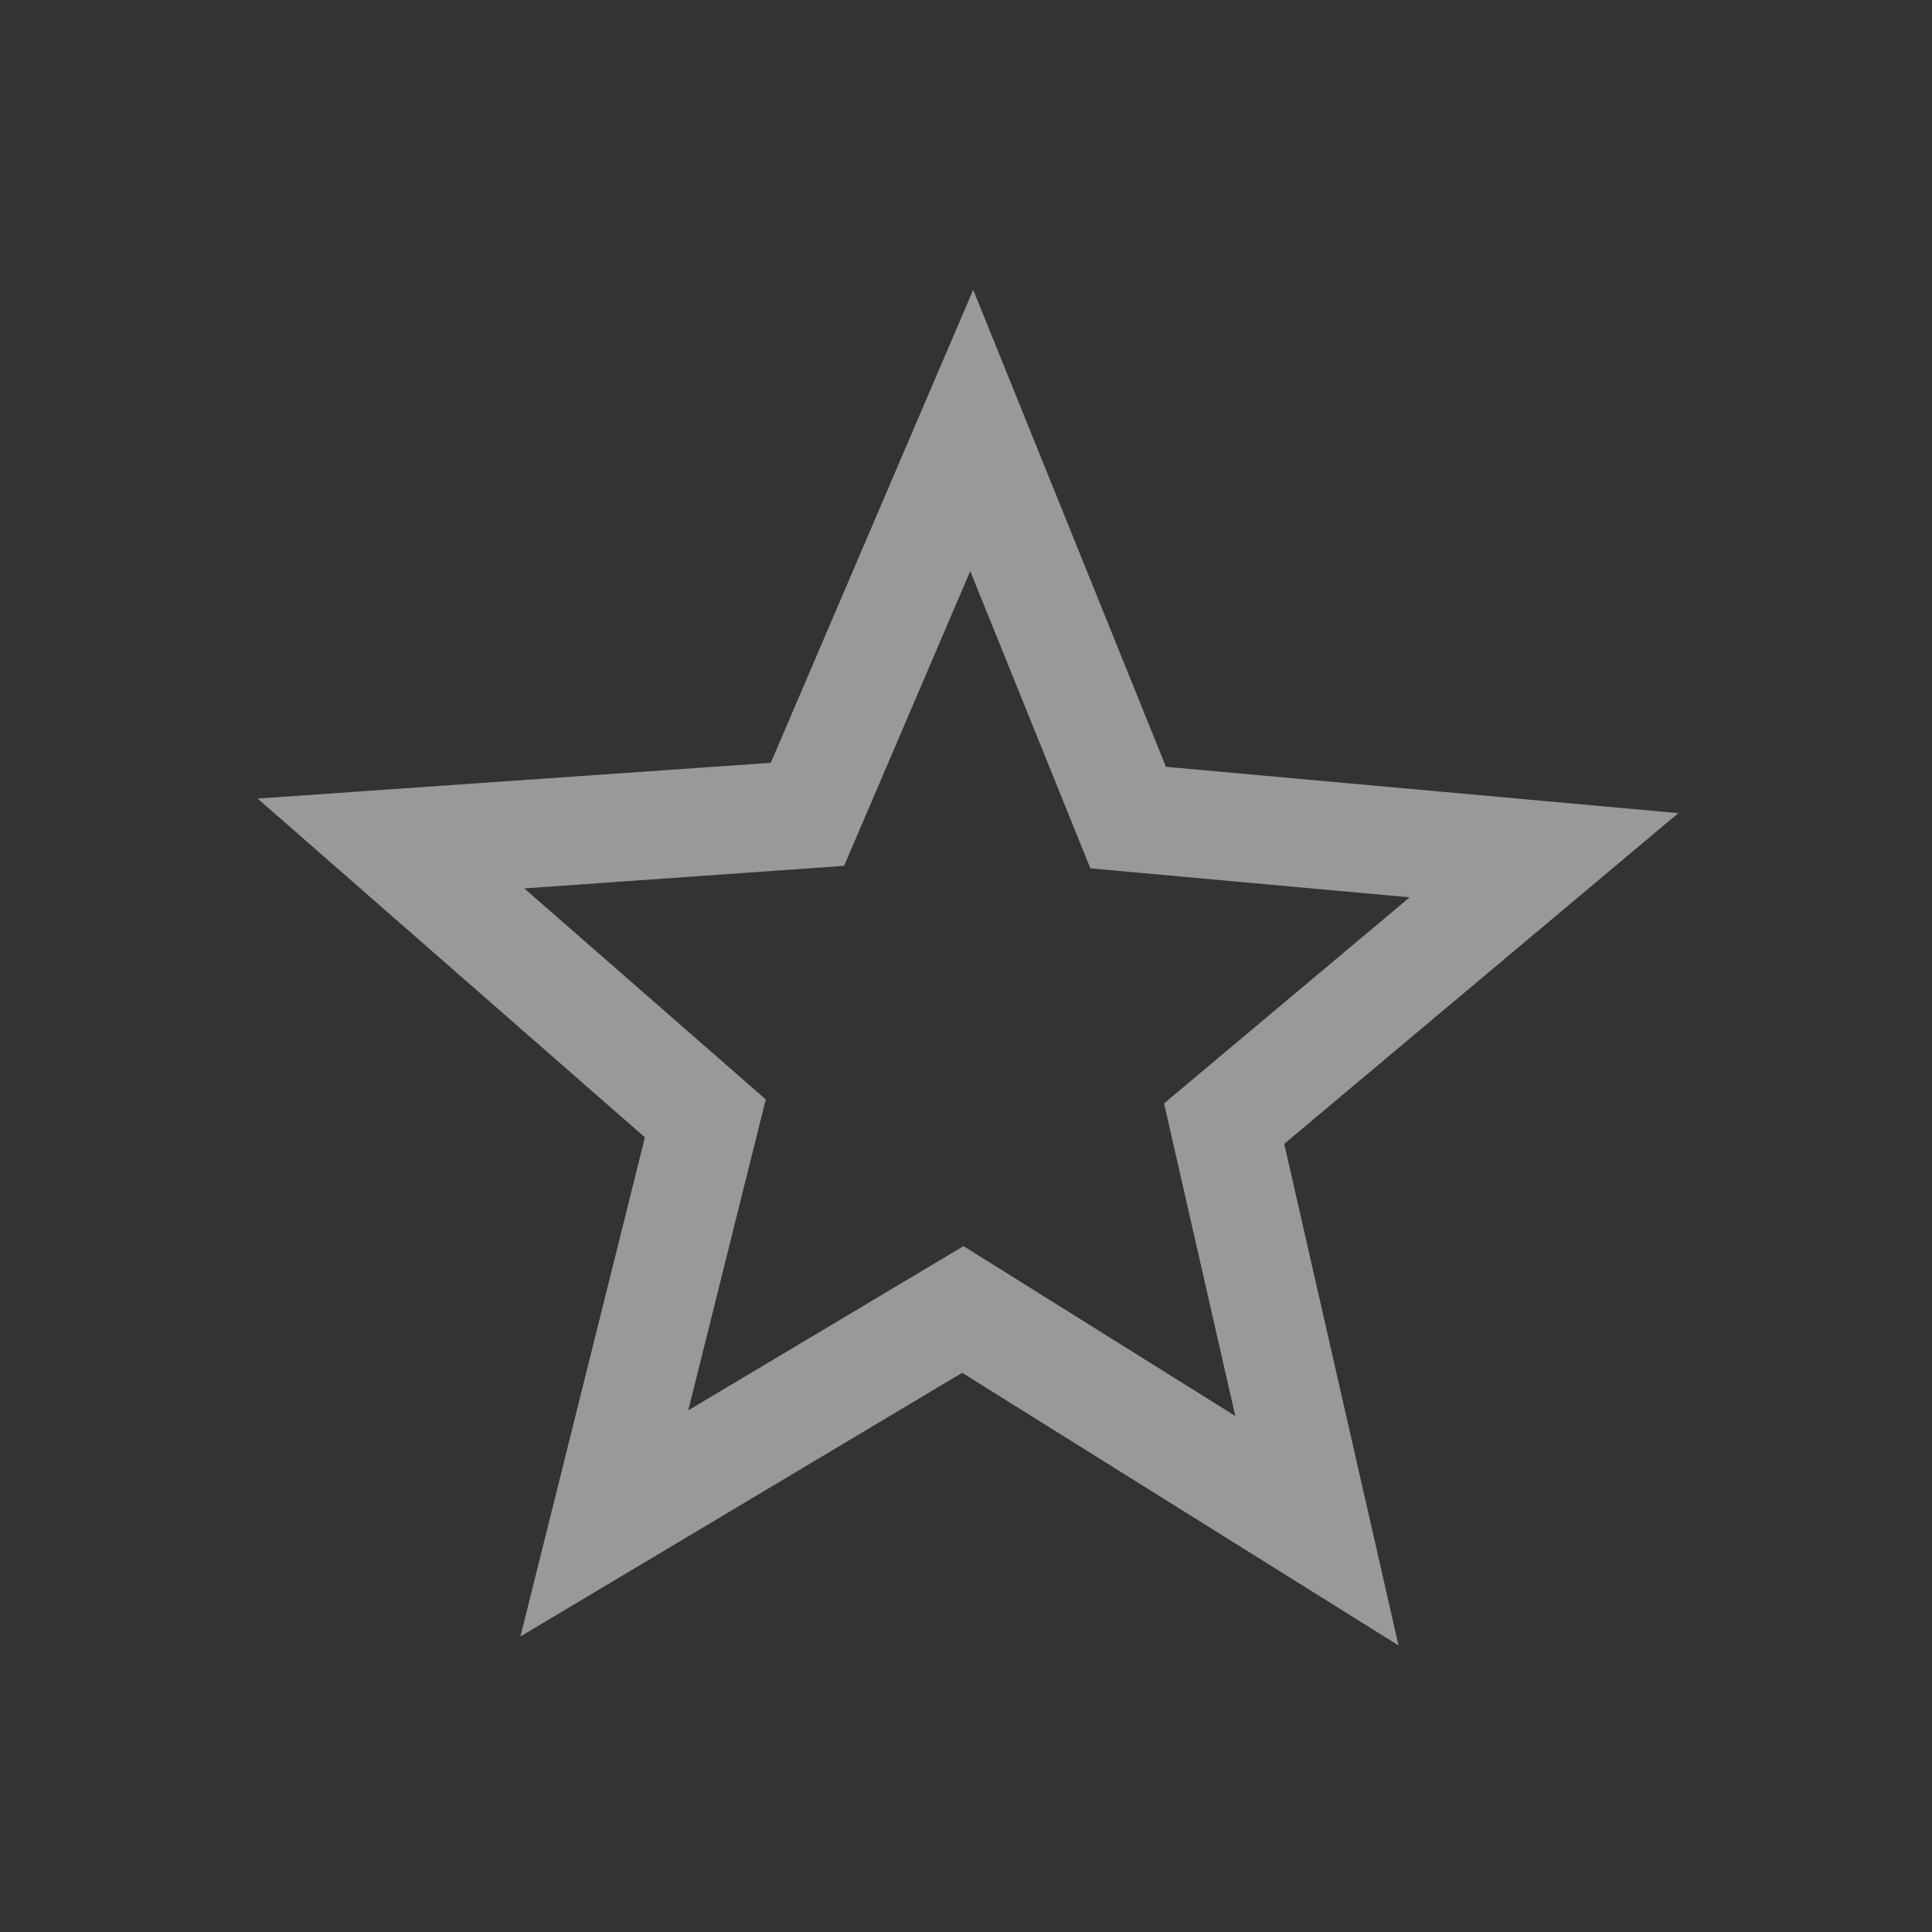 <svg xmlns="http://www.w3.org/2000/svg" xmlns:xlink="http://www.w3.org/1999/xlink" width="60" height="60" viewBox="0 0 60 60">
  <rect x="0" y="0" width="60" height="60" fill="#333333" stroke="none"/>
  <defs>
    <clipPath id="clip-path">
      <rect id="사각형_766" data-name="사각형 766" width="60" height="60" transform="translate(55 291.865)" fill="none"/>
    </clipPath>
  </defs>
  <g id="이벤트_아이콘" data-name="이벤트 아이콘" transform="translate(-55 -291.865)" clip-path="url(#clip-path)">
    <path id="패스_2213" data-name="패스 2213" d="M15.782,25.144l-7.5-6.554,9.932-.7,3.918-9.154,3.73,9.231,9.916.9-7.627,6.4,2.212,9.708L21.923,29.7l-8.549,5.1ZM22.224,0,15.938,14.69,0,15.8,12.028,26.322l-3.865,15.5,13.719-8.189L35.432,42.1,31.883,26.523l12.239-10.27L28.21,14.814Z" transform="translate(63 300.865)" fill="#fff" opacity="0.5"/>
  </g>
</svg>

